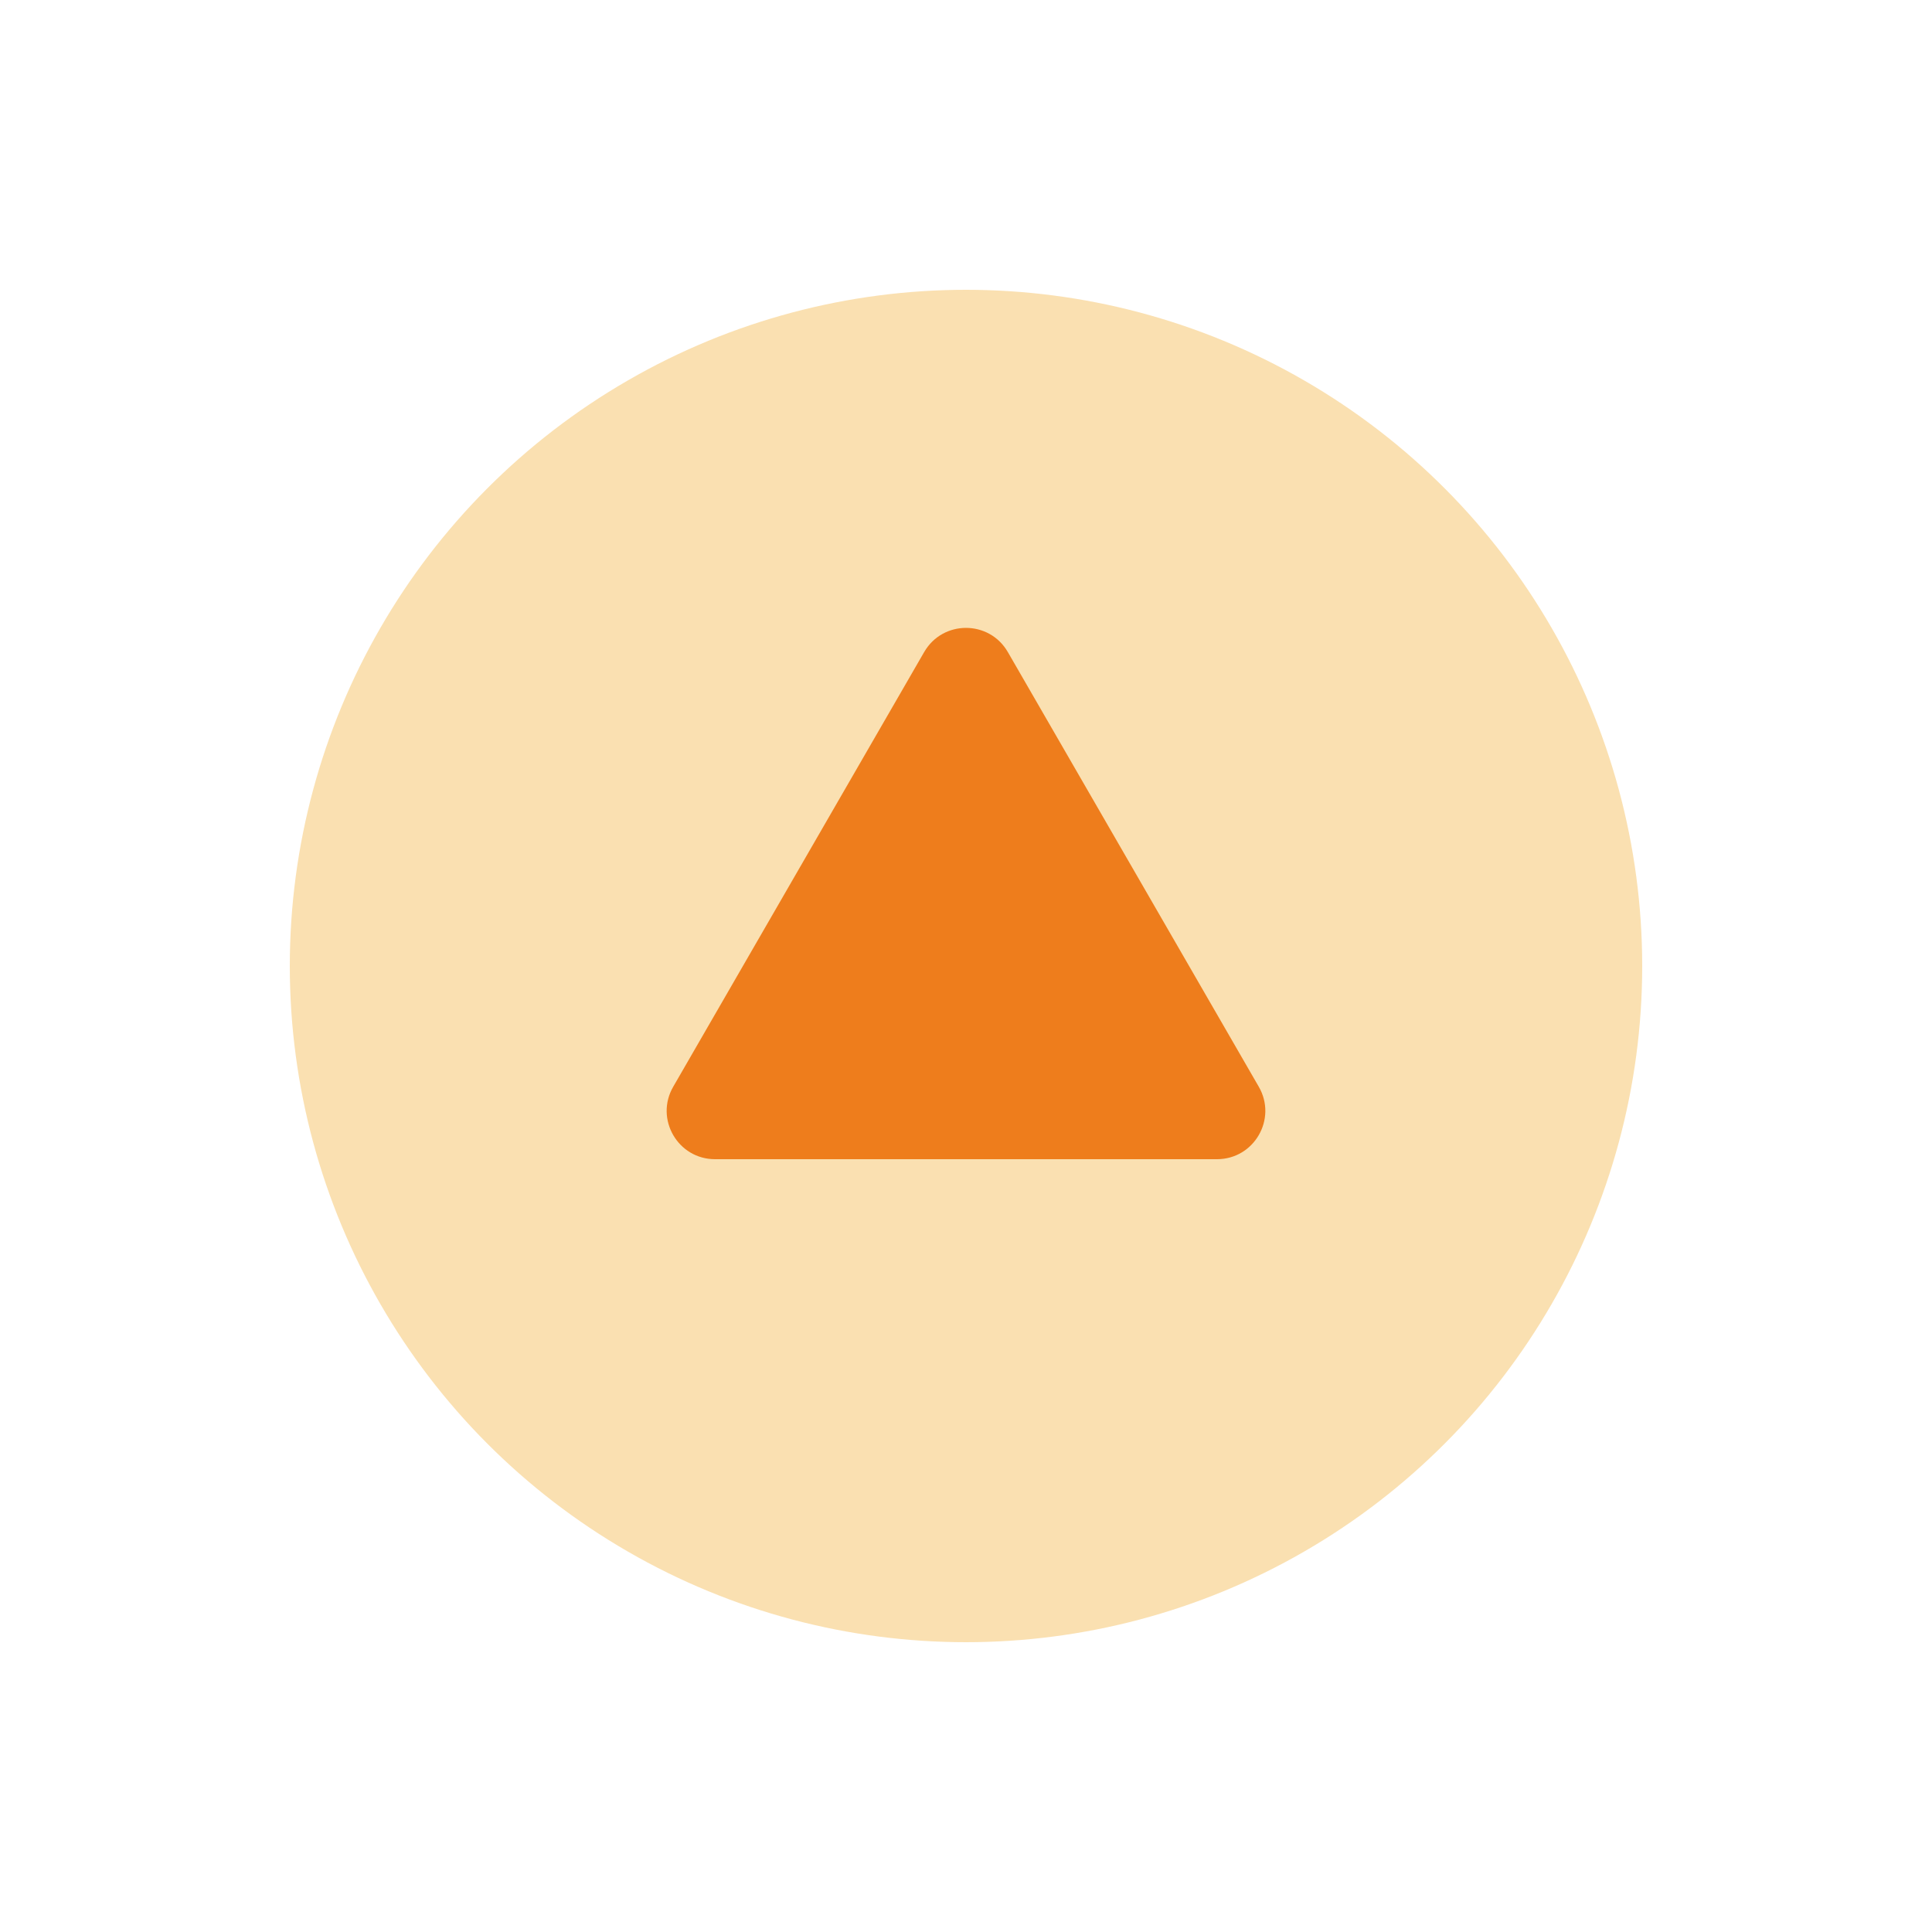 <svg width="40" height="40" viewBox="0 0 40 40" fill="none" xmlns="http://www.w3.org/2000/svg">
<g filter="url(#filter0_d_3545_1898)">
<circle cx="20" cy="20" r="14" fill="#FAE0B1"/>
</g>
<path d="M19.134 13.5C19.519 12.833 20.481 12.833 20.866 13.5L26.062 22.5C26.447 23.167 25.966 24 25.196 24H14.804C14.034 24 13.553 23.167 13.938 22.5L19.134 13.5Z" fill="#EE7D1C"/>
<defs>
<filter id="filter0_d_3545_1898" x="0" y="0" width="40" height="40" filterUnits="userSpaceOnUse" color-interpolation-filters="sRGB">
<feFlood flood-opacity="0" result="BackgroundImageFix"/>
<feColorMatrix in="SourceAlpha" type="matrix" values="0 0 0 0 0 0 0 0 0 0 0 0 0 0 0 0 0 0 127 0" result="hardAlpha"/>
<feOffset/>
<feGaussianBlur stdDeviation="3"/>
<feComposite in2="hardAlpha" operator="out"/>
<feColorMatrix type="matrix" values="0 0 0 0 0 0 0 0 0 0 0 0 0 0 0 0 0 0 0.25 0"/>
<feBlend mode="normal" in2="BackgroundImageFix" result="effect1_dropShadow_3545_1898"/>
<feBlend mode="normal" in="SourceGraphic" in2="effect1_dropShadow_3545_1898" result="shape"/>
</filter>
</defs>
</svg>
